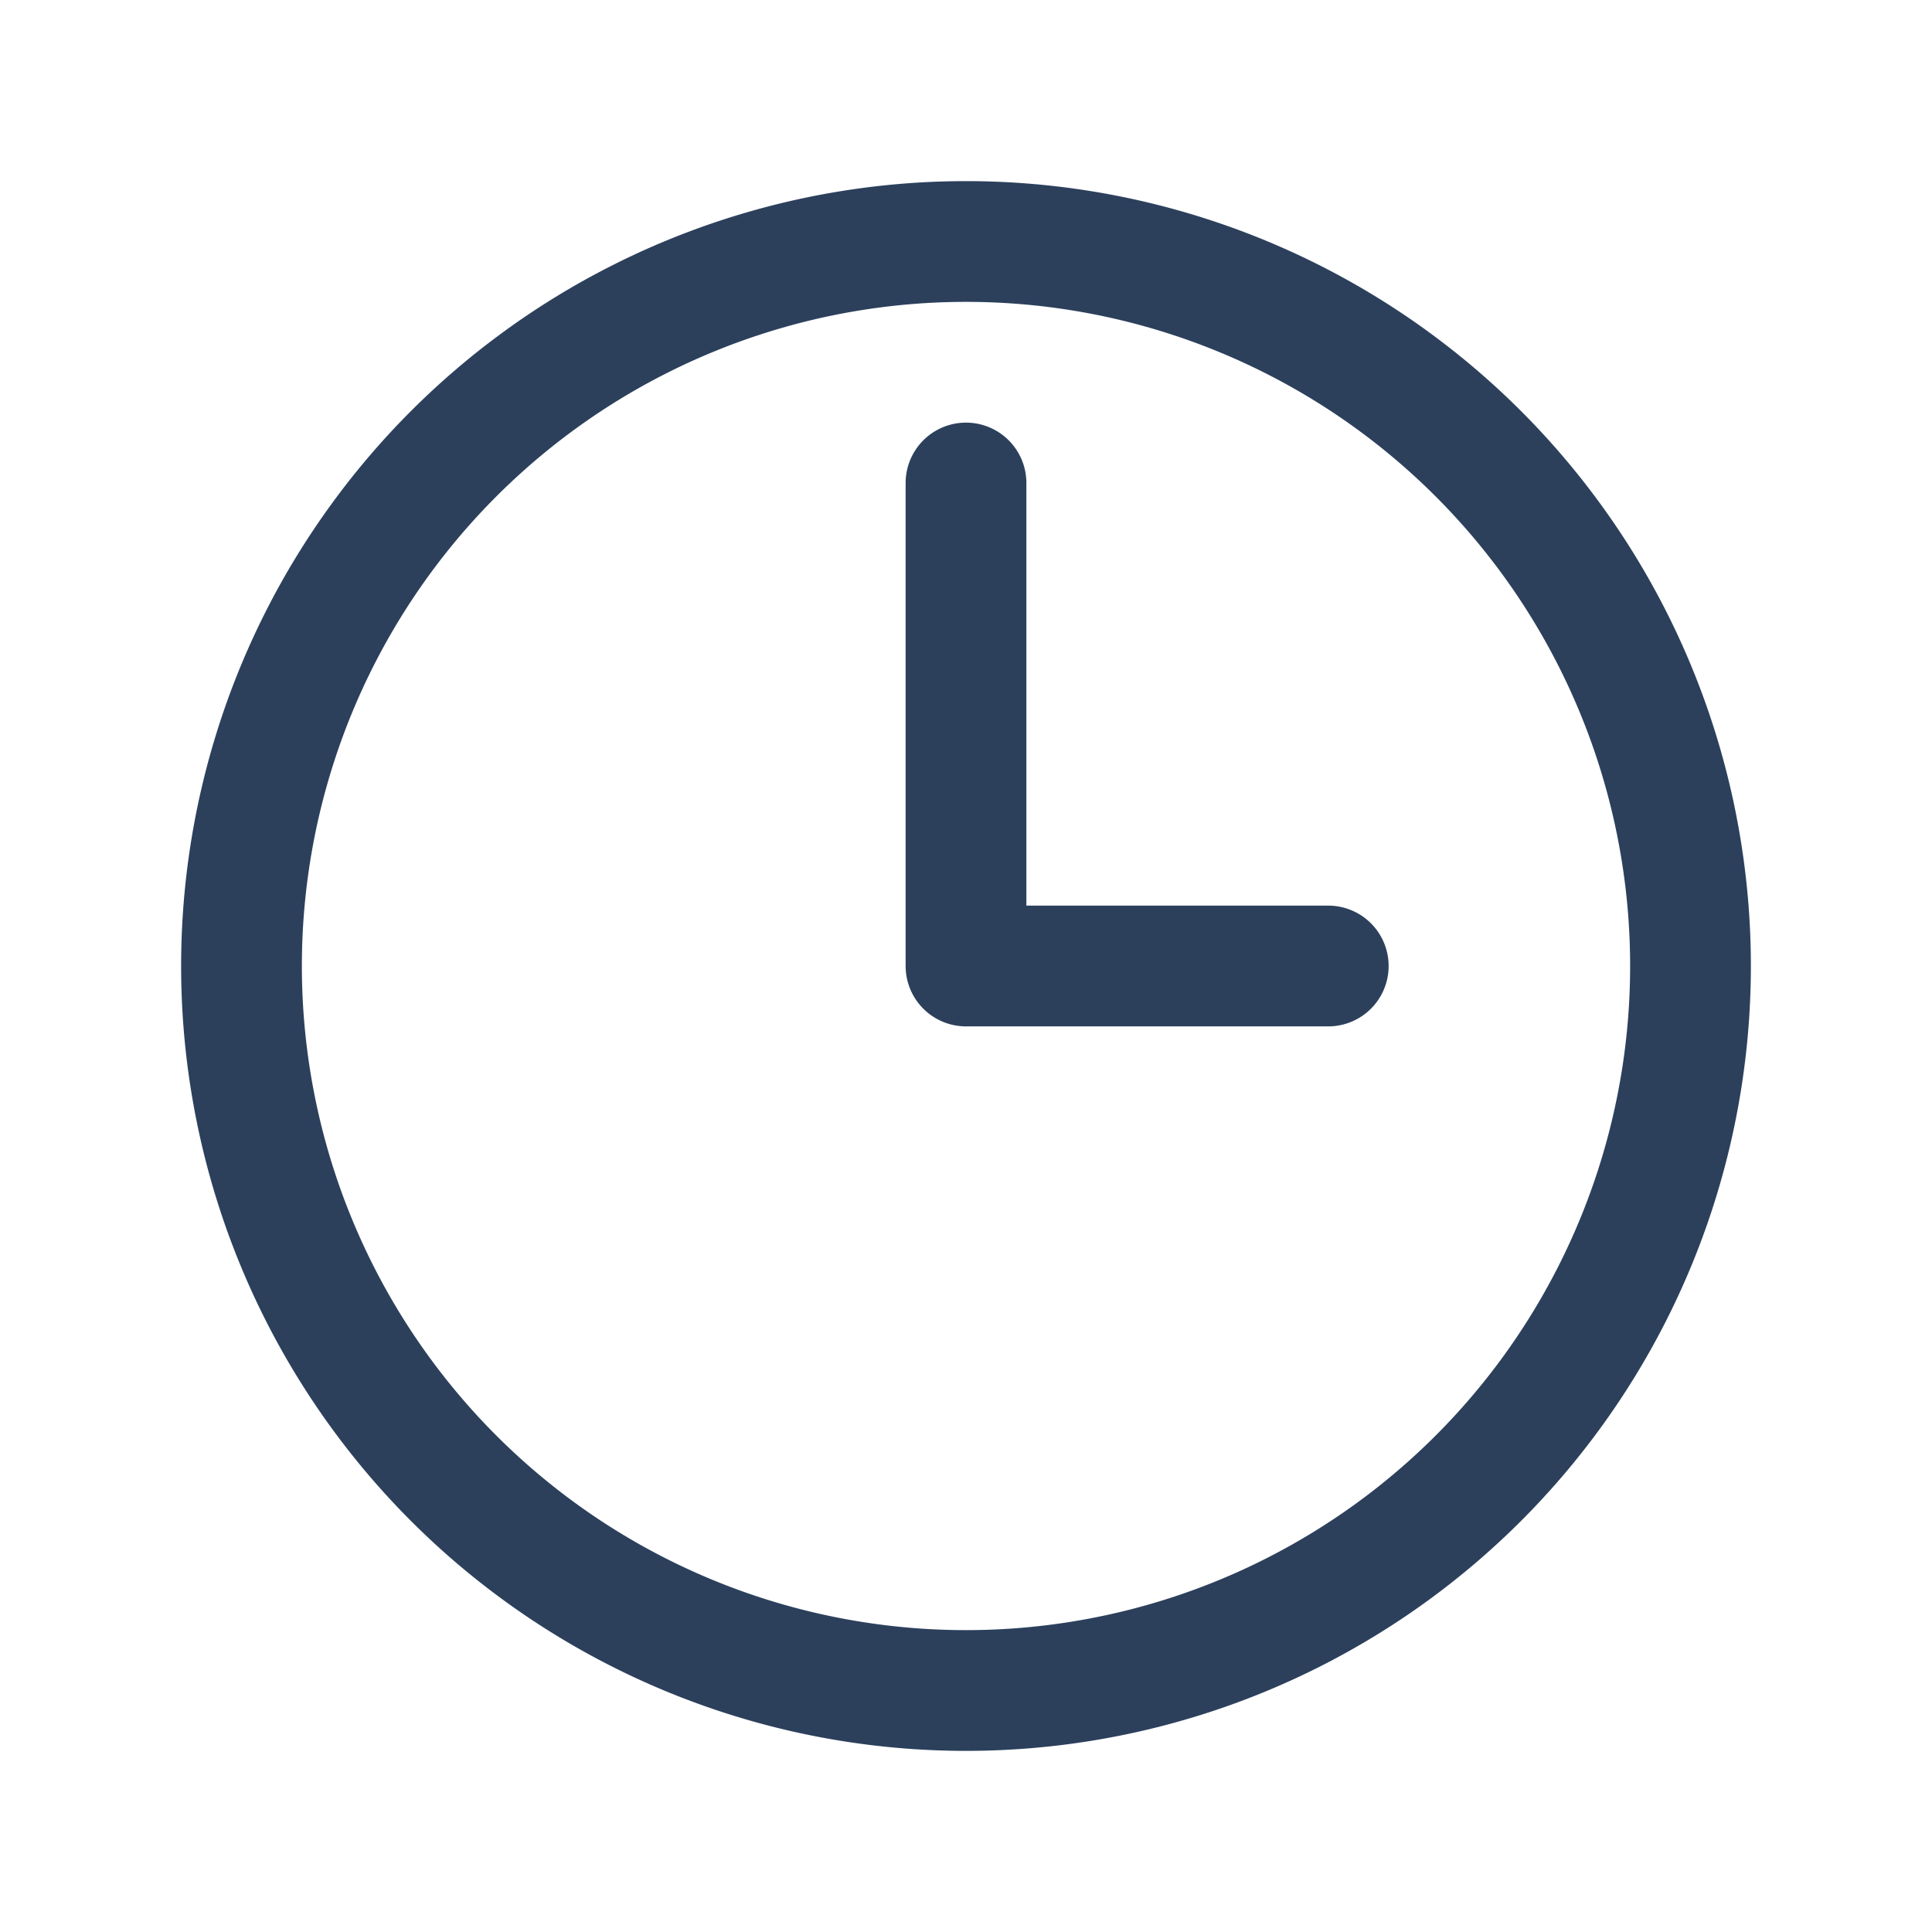 <svg xmlns="http://www.w3.org/2000/svg" fill="none" viewBox="0 0 24 24" stroke-width="1.5" stroke="#2c405c" class="size-6">
  <path stroke-linecap="round" stroke-linejoin="round" d="M12 6v6h4.5m4.5 0a9 9 0 1 1-18 0 9 9 0 0 1 18 0Z" />
</svg>
